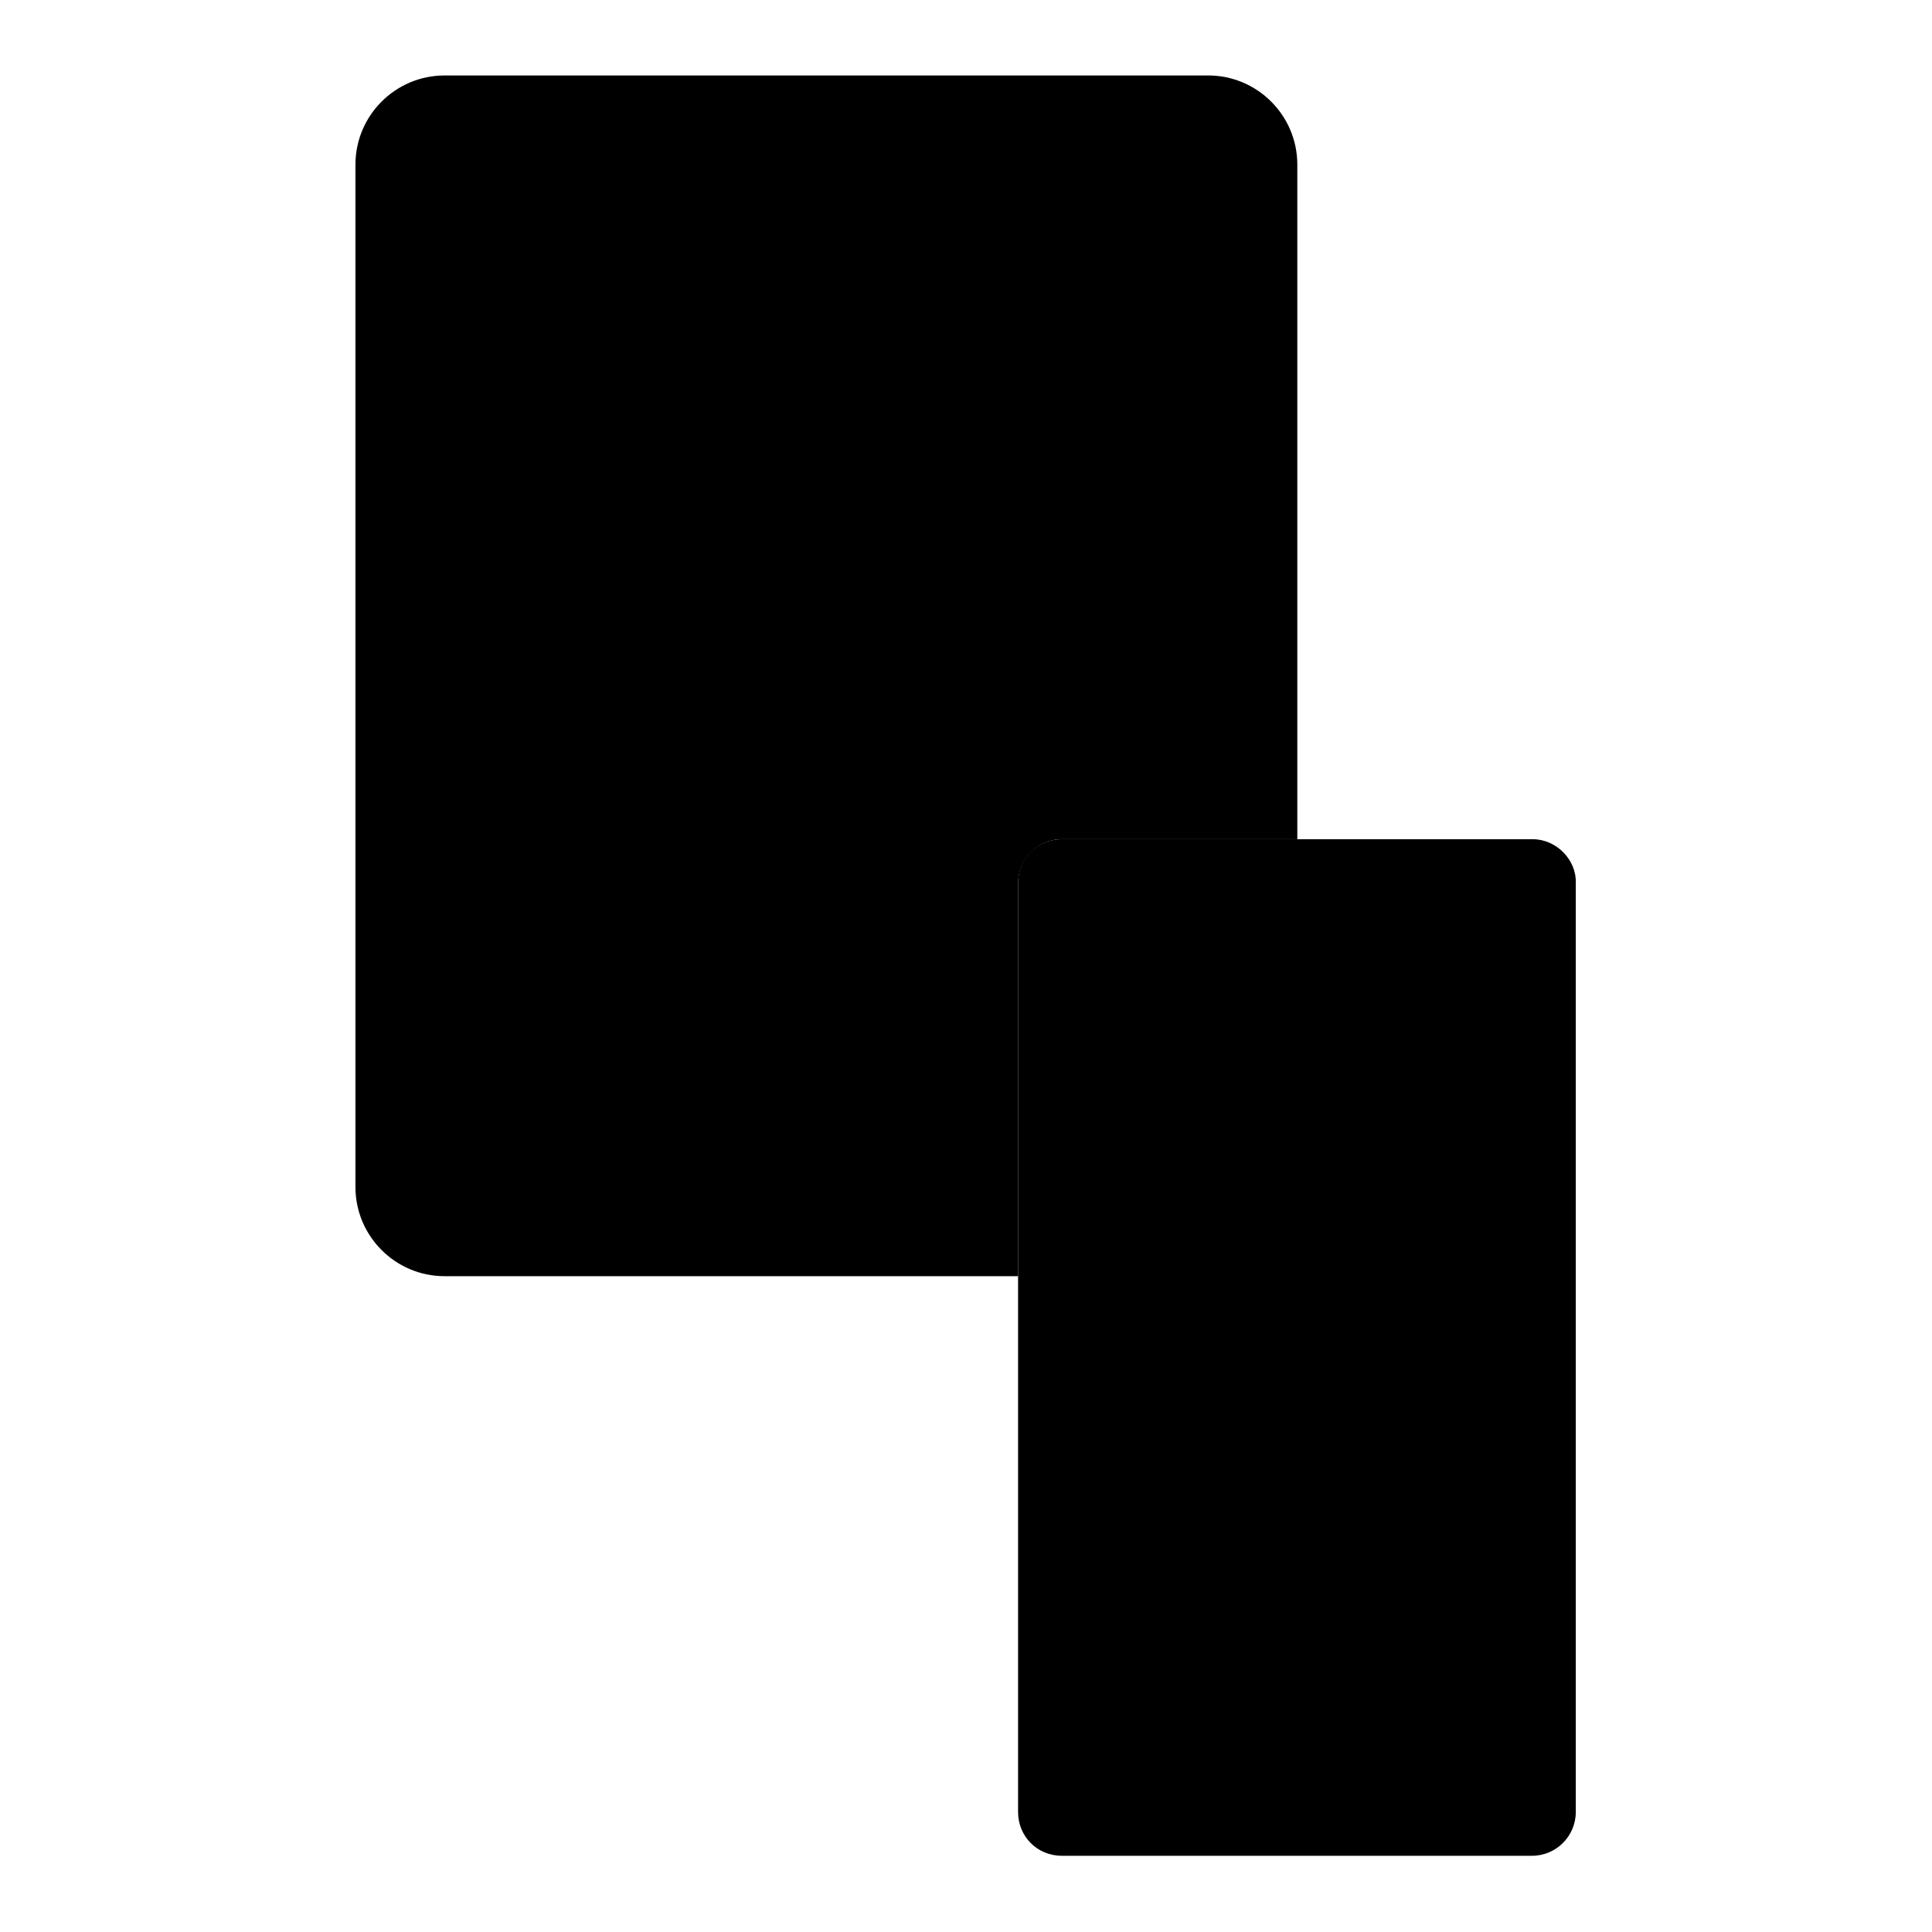 <?xml version="1.0" encoding="utf-8"?>
<!-- Svg Vector Icons : http://www.onlinewebfonts.com/icon -->
<!DOCTYPE svg PUBLIC "-//W3C//DTD SVG 1.1//EN" "http://www.w3.org/Graphics/SVG/1.1/DTD/svg11.dtd">
<svg version="1.1" xmlns="http://www.w3.org/2000/svg" xmlns:xlink="http://www.w3.org/1999/xlink" x="0px" y="0px" viewBox="0 0 256 256" enable-background="new 0 0 256 256" xml:space="preserve">
<g><g><path fill="#000000" d="M140.7,111.2h31.2V21.8c0-6.5-5.3-11.8-11.8-11.8H58.9c-6.5,0-11.8,5.3-11.8,11.8v135.5c0,6.5,5.3,11.8,11.8,11.8h76v-52C134.9,113.9,137.4,111.2,140.7,111.2z"/><path fill="#000000" d="M203.1,111.2h-31.2h-31.2c-3.3,0-5.8,2.6-5.8,5.8v52v71.1c0,3.2,2.5,5.8,5.8,5.8H203c3.2,0,5.8-2.6,5.8-5.8V117C208.9,113.9,206.2,111.2,203.1,111.2z"/></g></g>
</svg>
